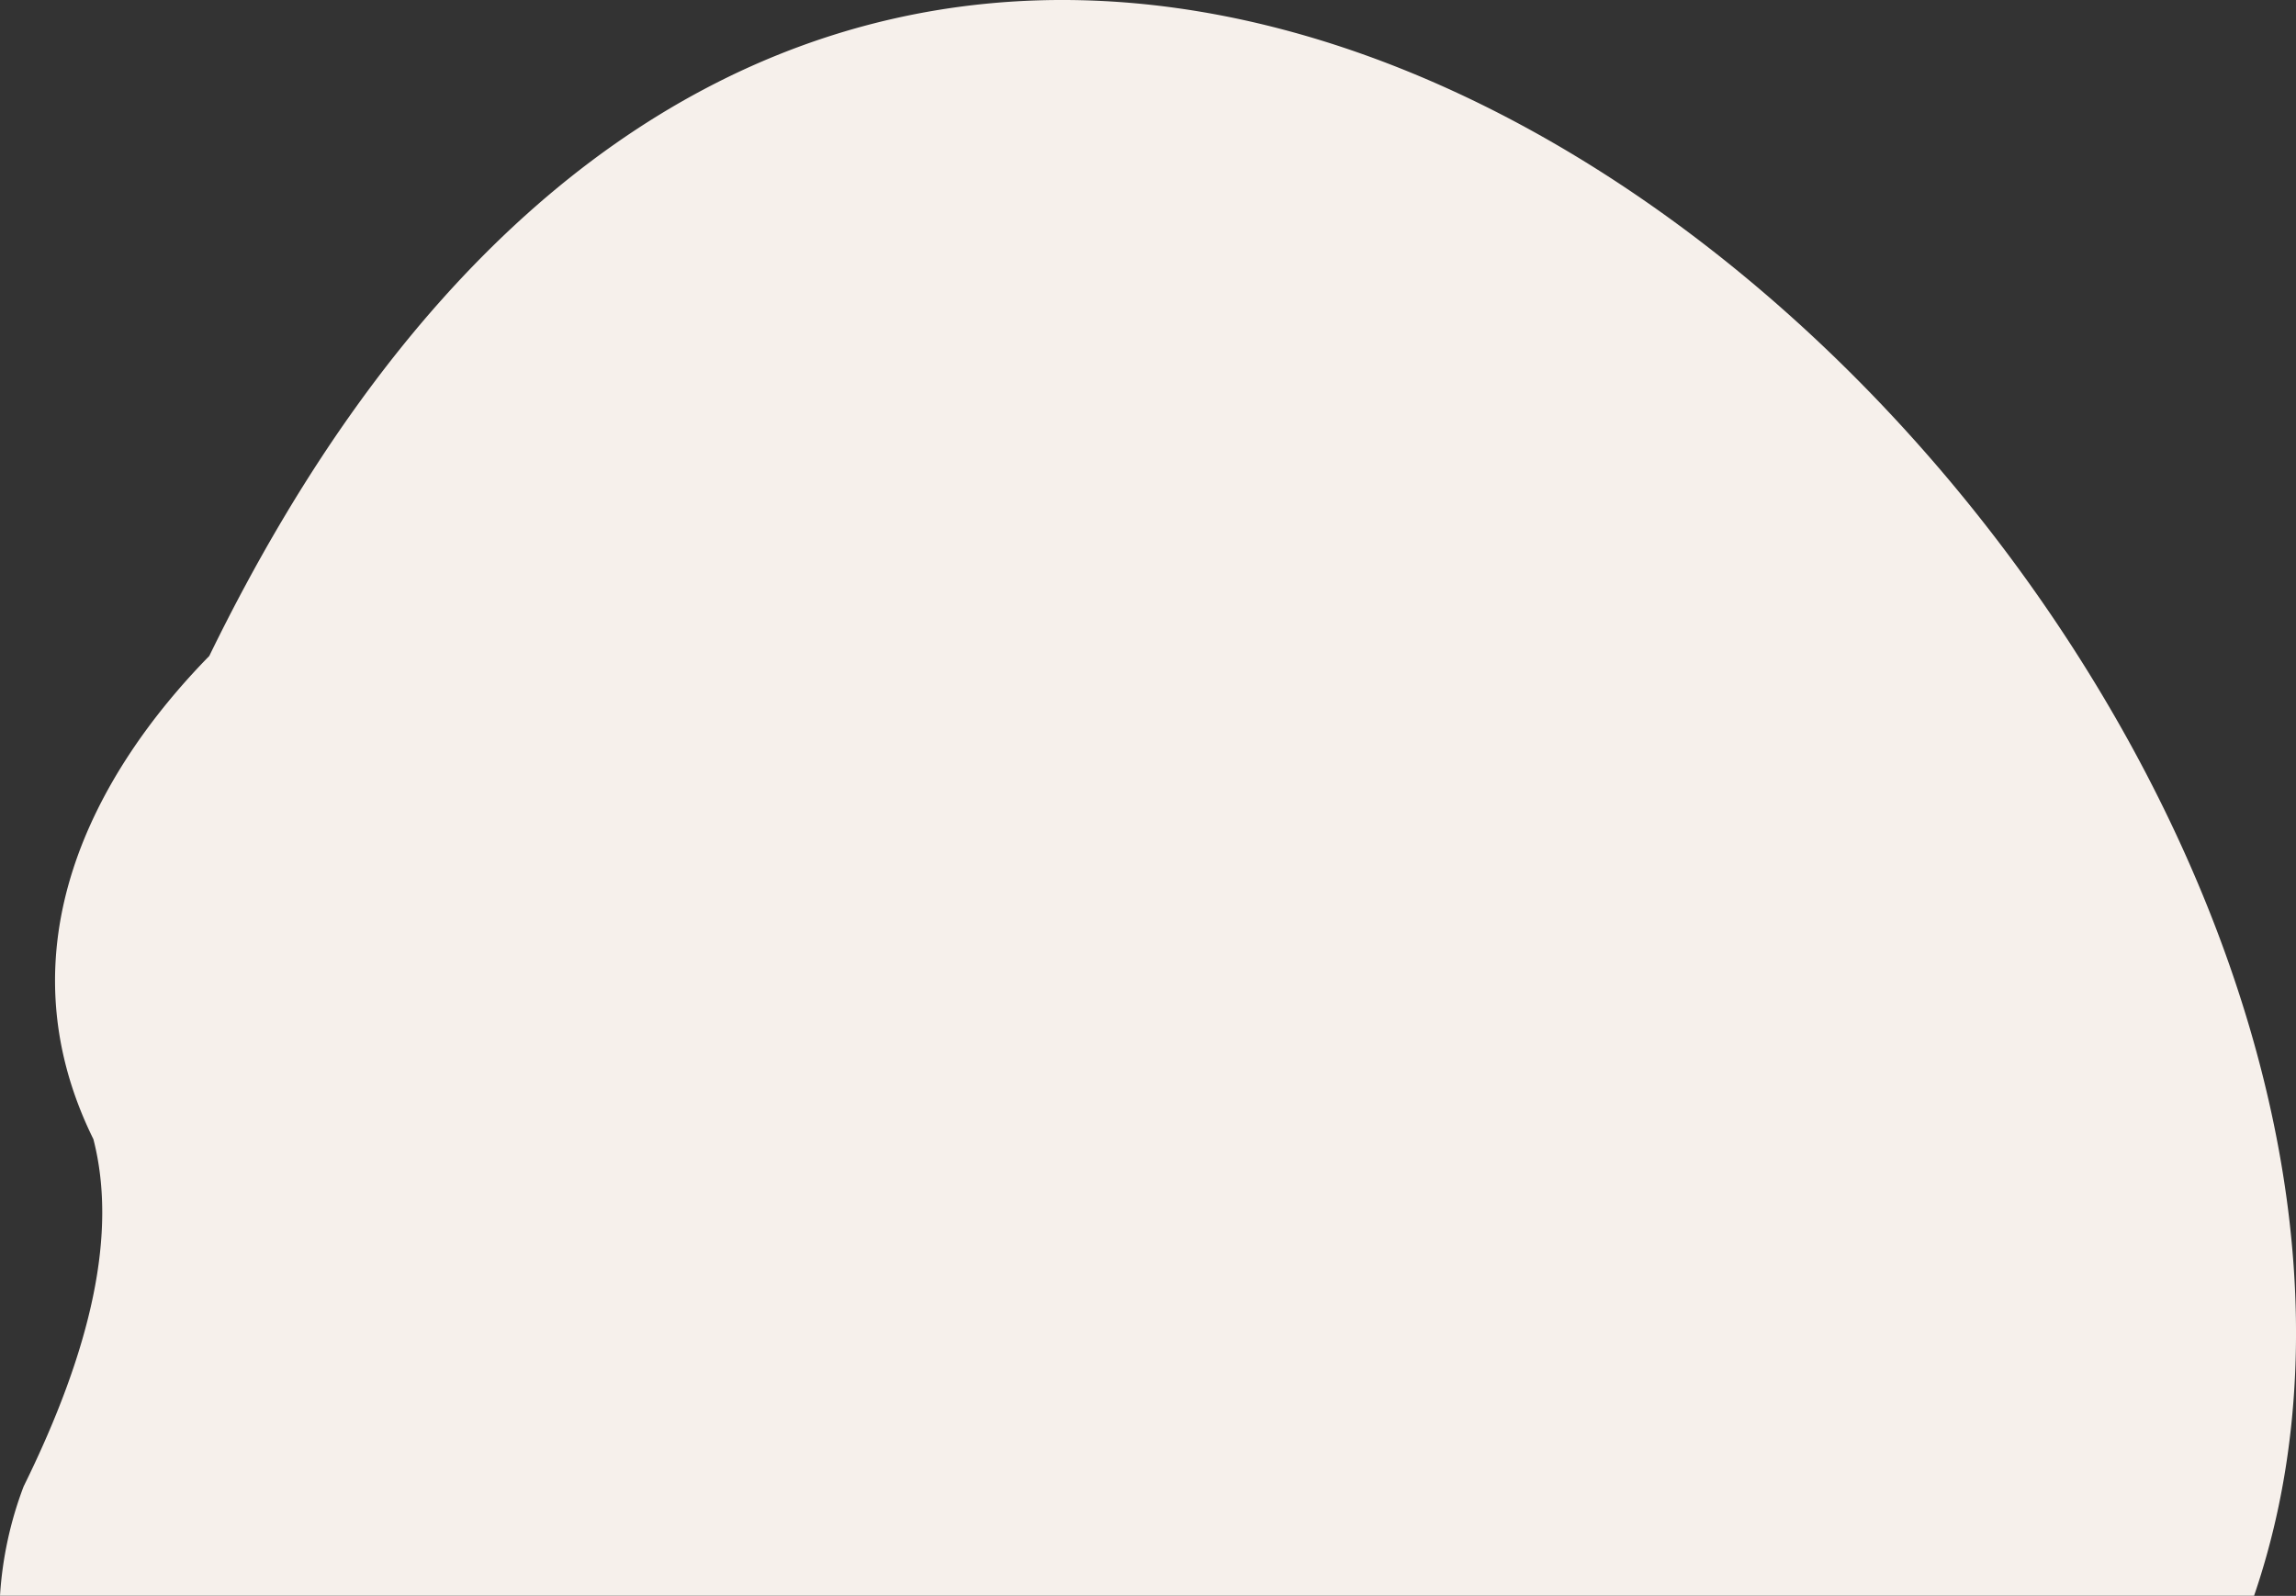 <?xml version="1.0" encoding="UTF-8"?> <svg xmlns="http://www.w3.org/2000/svg" viewBox="0 0 621.49 432.03"><rect x="0" y="0" width="621.49" height="432.03" fill="#333333" stroke="none"/> <defs> <style>.cls-1{fill:#f6f0eb;fill-rule:evenodd;}</style> </defs> <title>background_circle_2</title> <g id="Слой_2" data-name="Слой 2"> <g id="background_circle_2"> <path class="cls-1" d="M0,432H610.14C697.33,177.1,260.3-240.33,56.65,177.58,25.7,209.19-.3,256.54,25.28,308.39c6.51,25.28-.4,56.51-18.88,94A101,101,0,0,0,0,432Z"></path> </g> </g> </svg> 